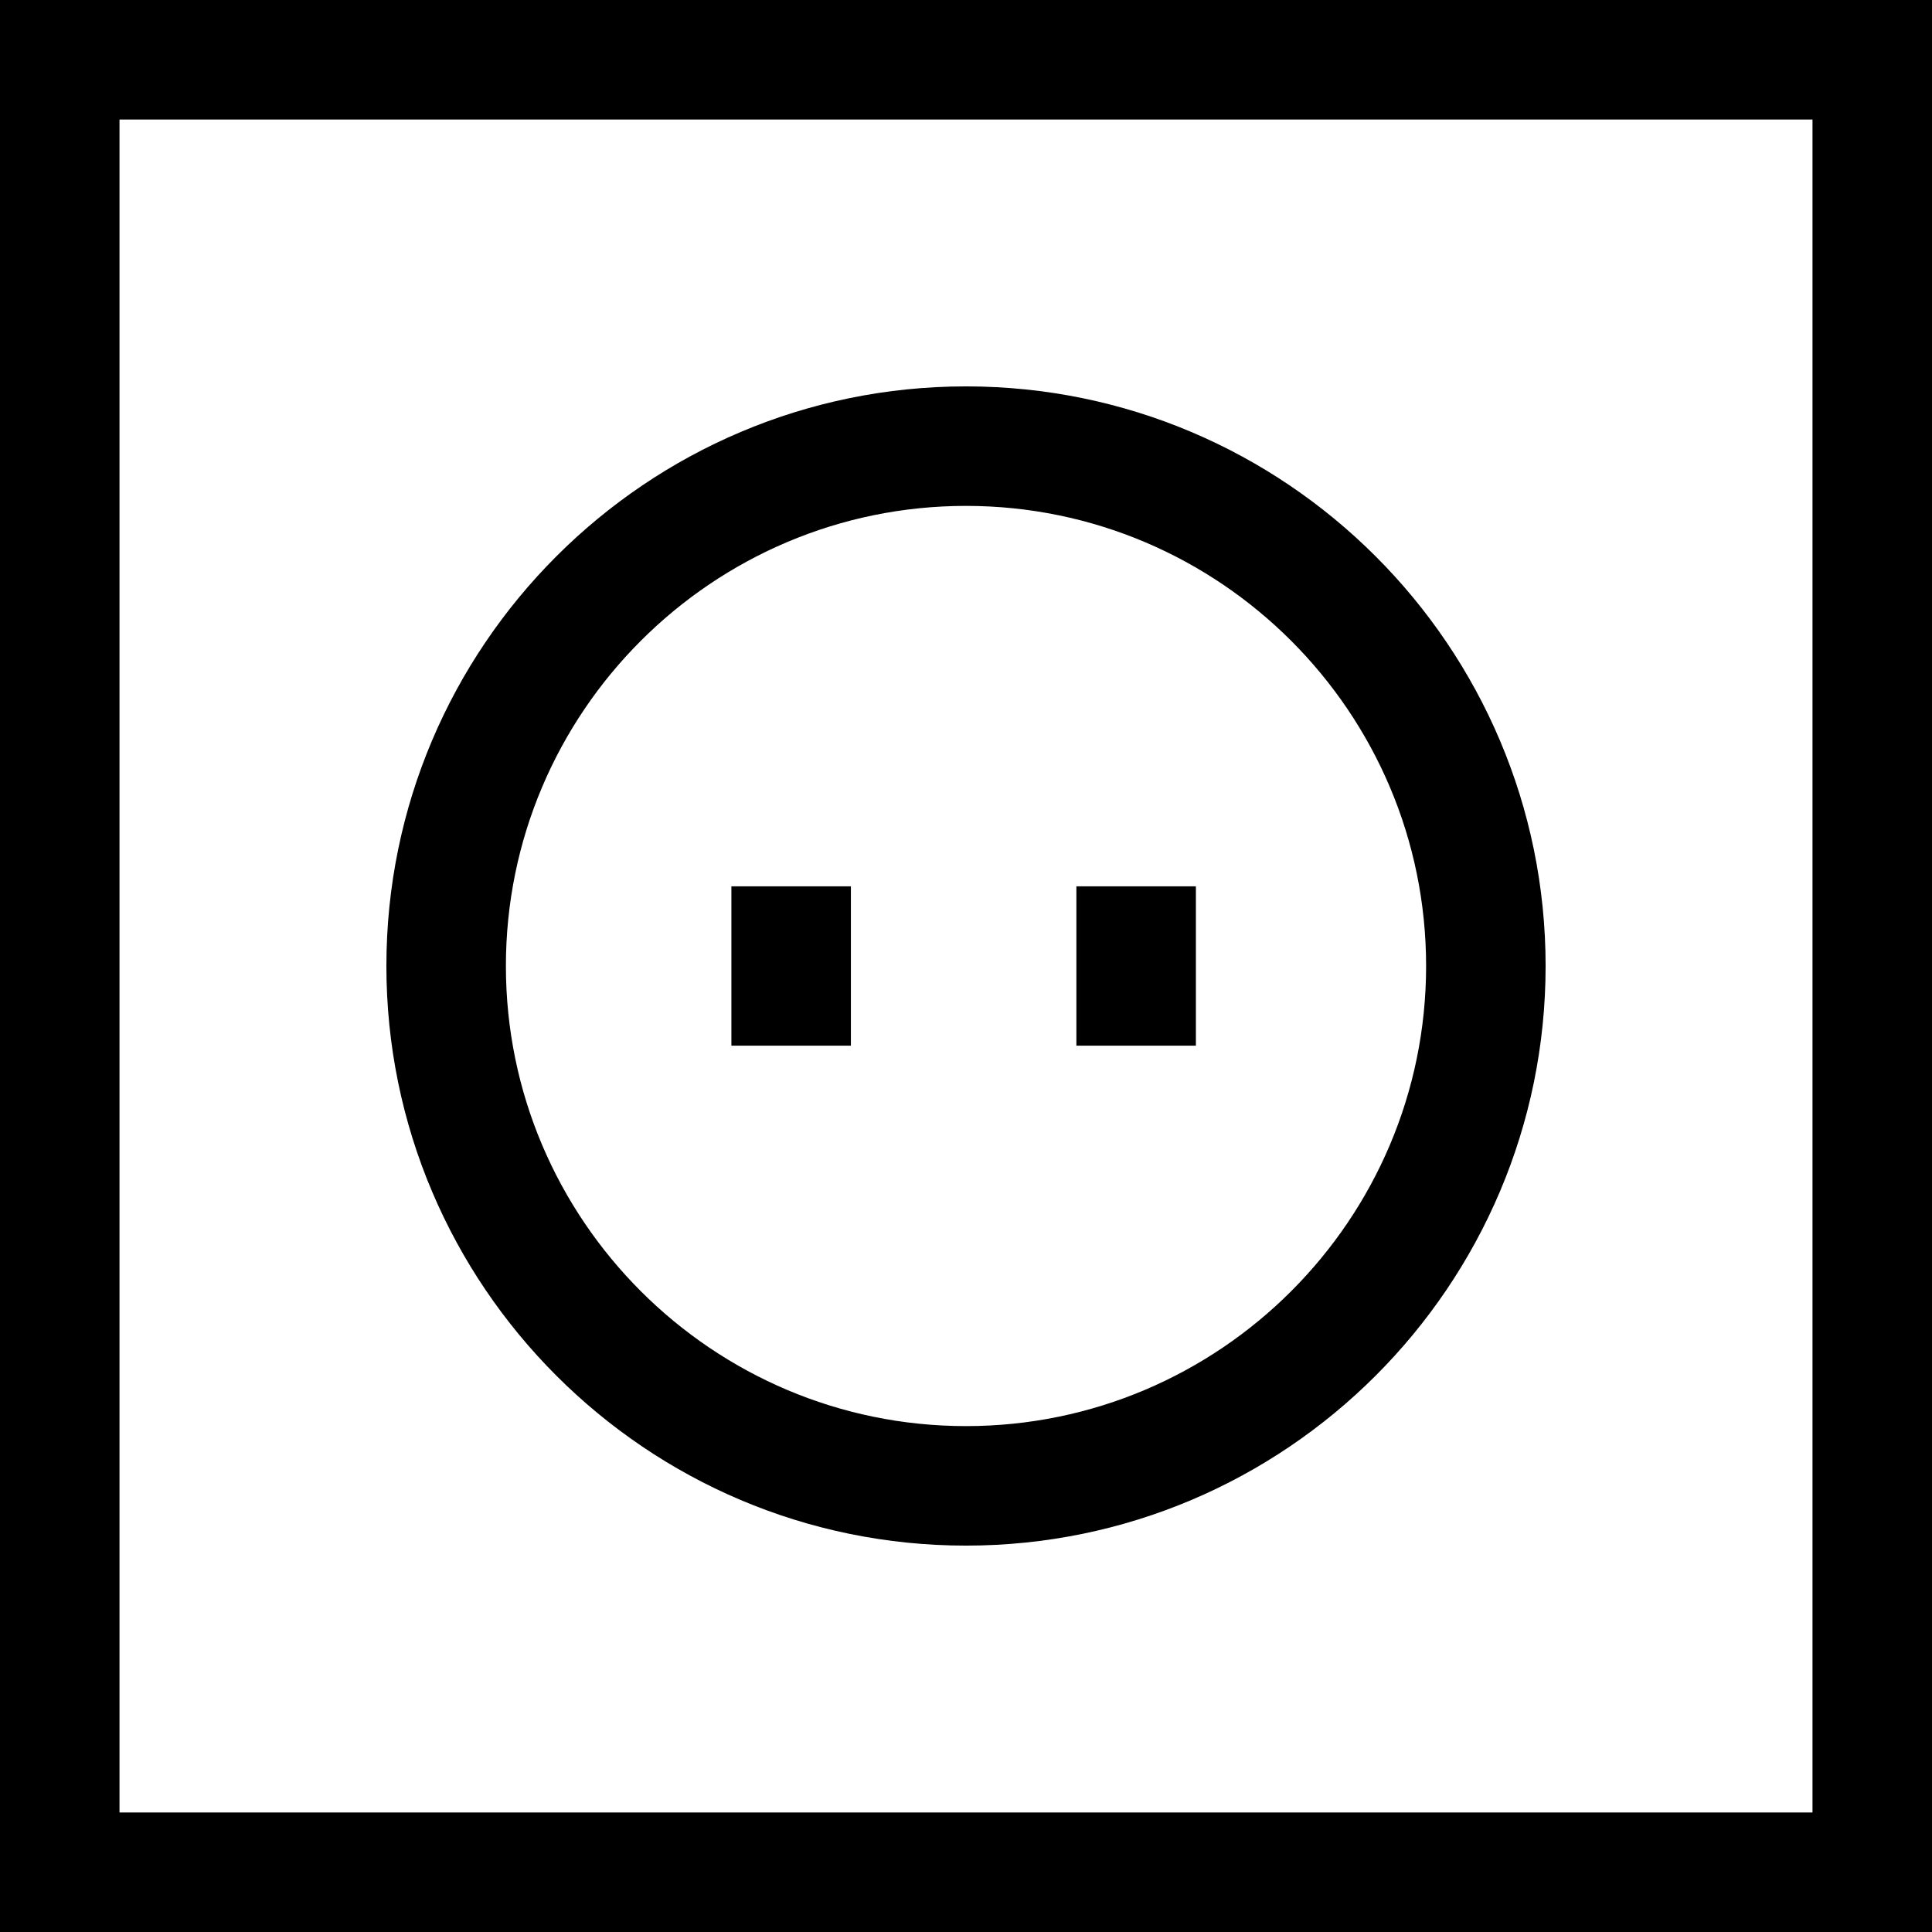 <?xml version="1.0"?>
<svg xmlns="http://www.w3.org/2000/svg" height="485px" width="485px" viewBox="0 0 485 485">
  <g id="svg">
    <g>
	<path d="M0,0v485h485V0H0z M455,455H30V30h425V455z" style=""/>
	<path d="M242.5,388.003c80.23,0,145.503-65.272,145.503-145.503S322.73,96.997,242.5,96.997S96.997,162.269,96.997,242.5   S162.27,388.003,242.5,388.003z M242.5,126.997c63.688,0,115.503,51.815,115.503,115.503S306.188,358.003,242.5,358.003   S126.997,306.189,126.997,242.5S178.812,126.997,242.5,126.997z" style=""/>
	<rect x="183.604" y="222.5" width="30" height="40"/>
	<rect x="270.21" y="222.5" width="30" height="40"/>
</g>
    <g>
</g>
    <g>
</g>
    <g>
</g>
    <g>
</g>
    <g>
</g>
    <g>
</g>
    <g>
</g>
    <g>
</g>
    <g>
</g>
    <g>
</g>
    <g>
</g>
    <g>
</g>
    <g>
</g>
    <g>
</g>
    <g>
</g>
  </g>
</svg>

